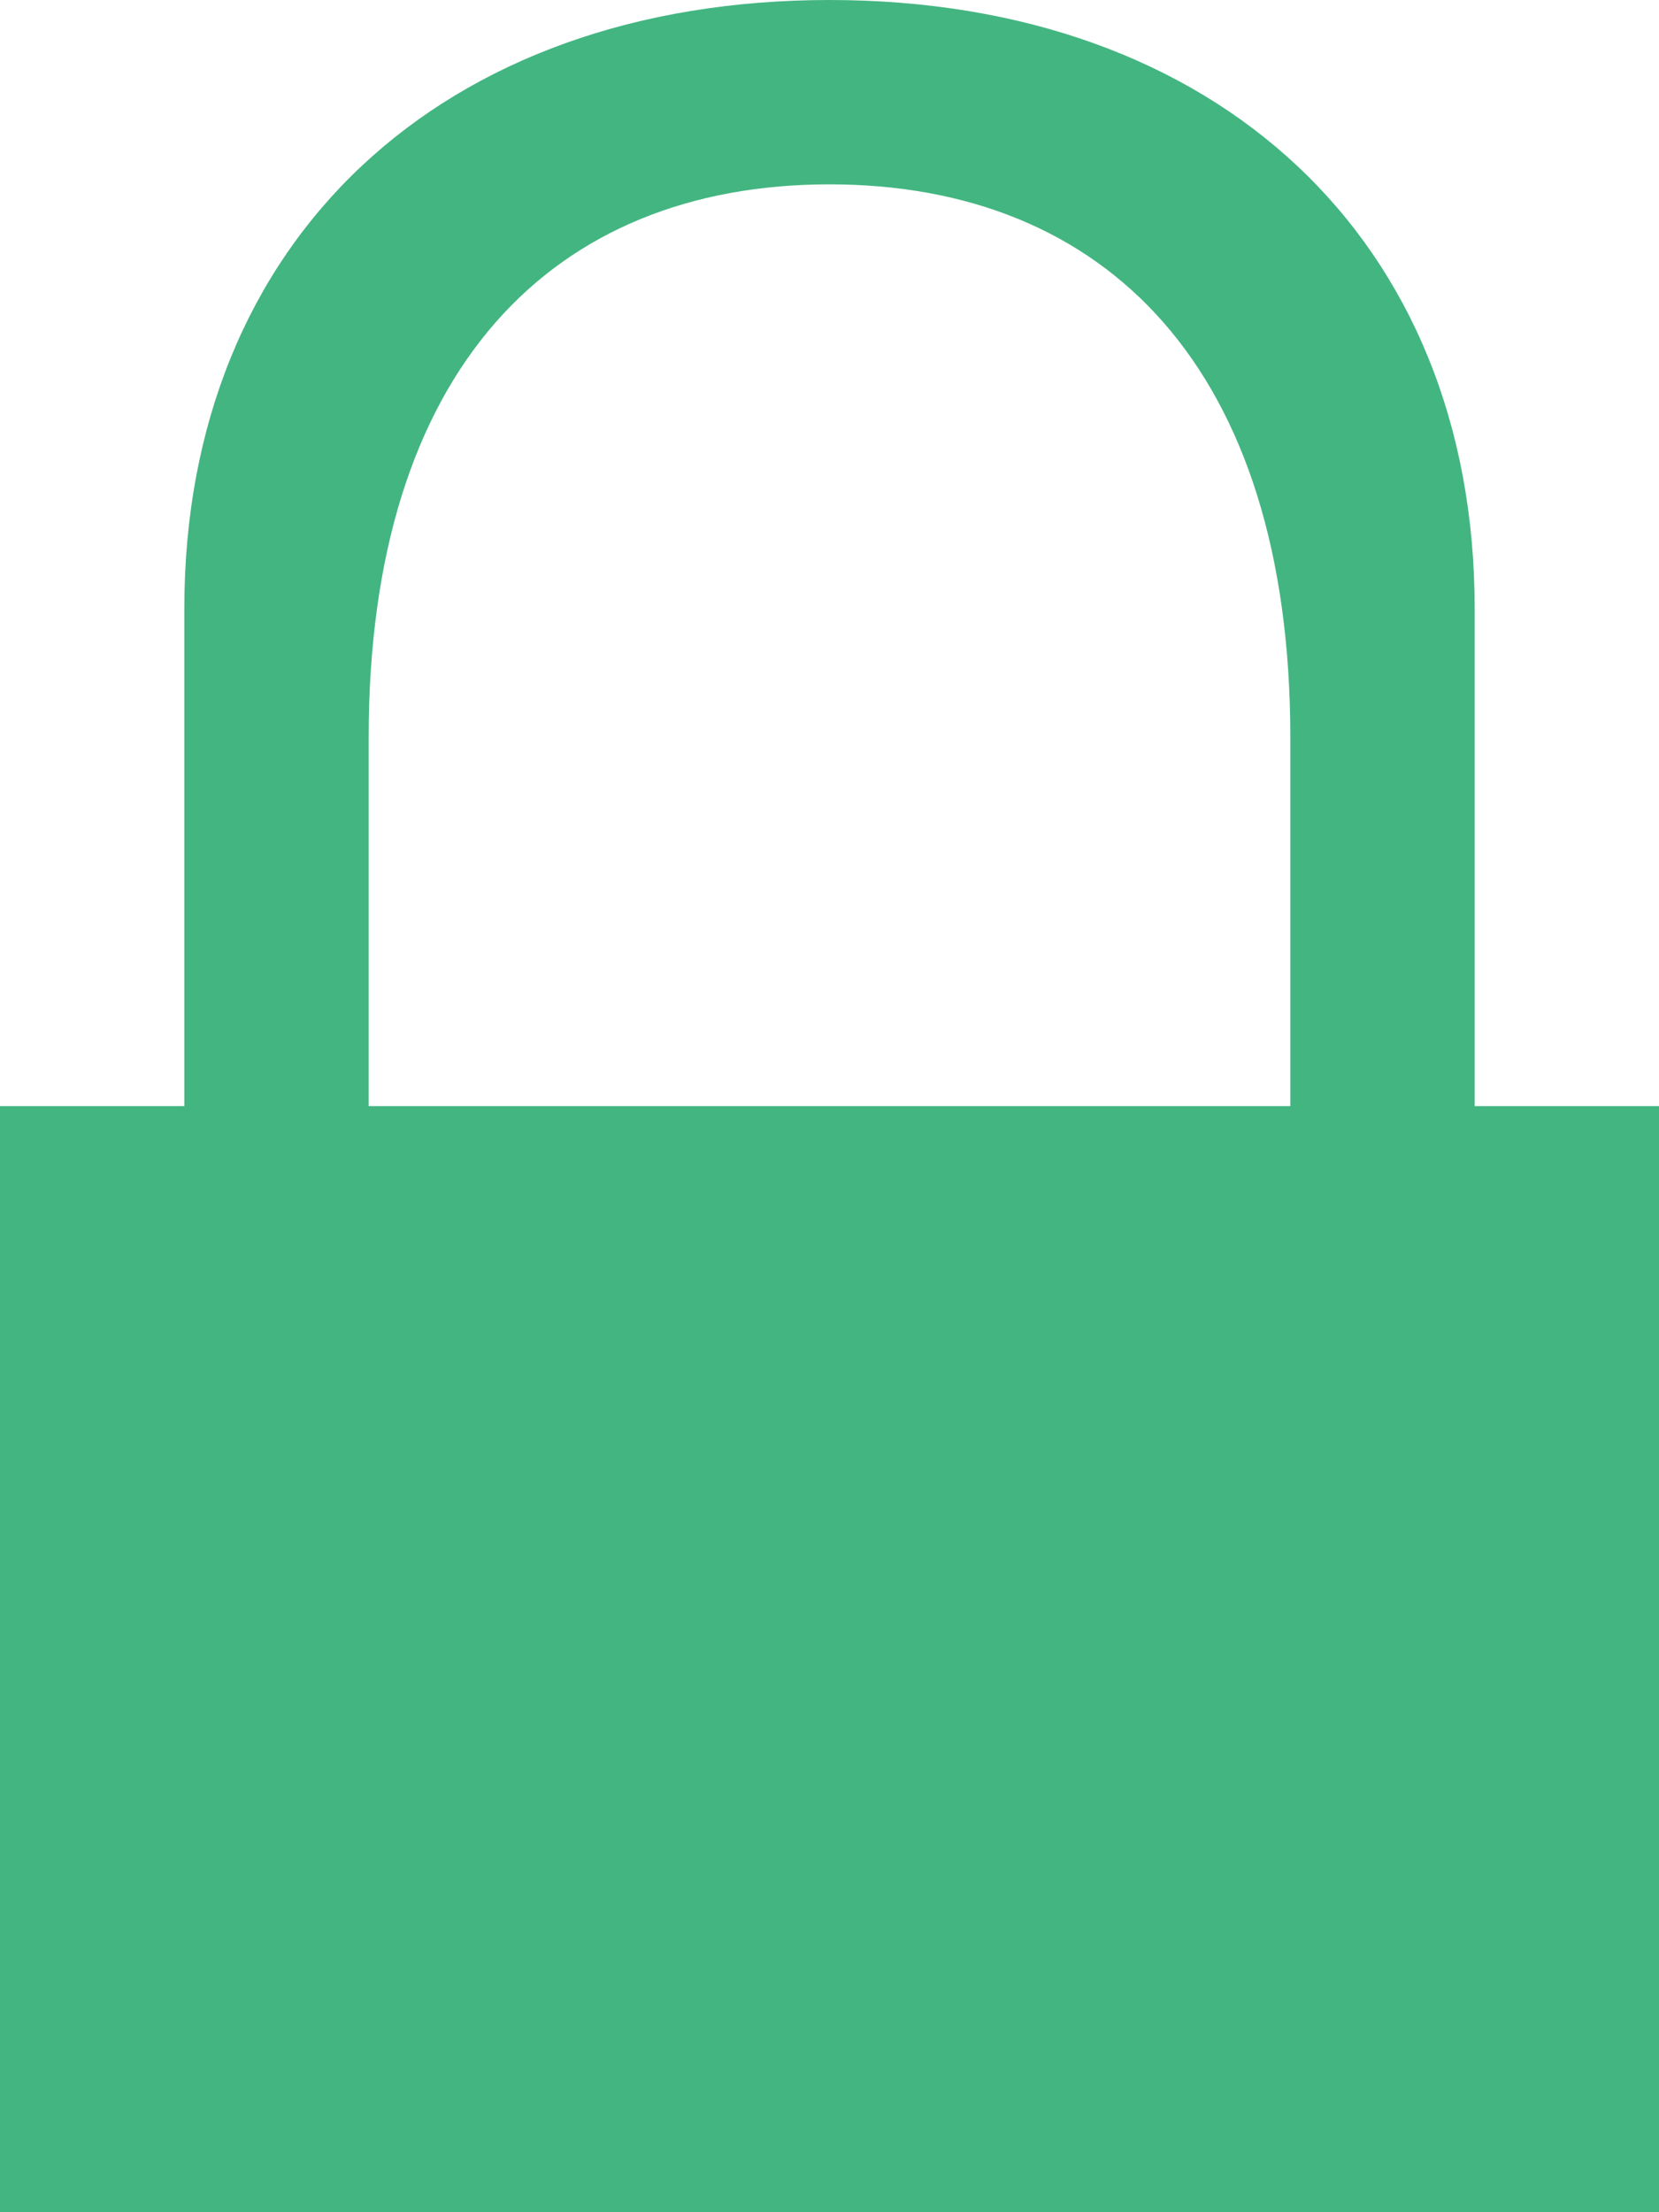 <?xml version="1.0" encoding="utf-8"?>
<!-- Generator: Adobe Illustrator 17.1.0, SVG Export Plug-In . SVG Version: 6.00 Build 0)  -->
<!DOCTYPE svg PUBLIC "-//W3C//DTD SVG 1.1//EN" "http://www.w3.org/Graphics/SVG/1.1/DTD/svg11.dtd">
<svg version="1.1" id="Layer_1" xmlns="http://www.w3.org/2000/svg" xmlns:xlink="http://www.w3.org/1999/xlink" x="0px" y="0px"
	 viewBox="0 47 9 12" enable-background="new 0 47 9 12" xml:space="preserve">
<path fill="#43B581" d="M8,53v-2.7c0-2-1.4-3.3-3.5-3.3S1,48.3,1,50.3V53H0v6h9v-6H8z M2,51c0-2,1-3,2.5-3C6,48,7,49,7,51v2H2V51z"
	/>
</svg>

